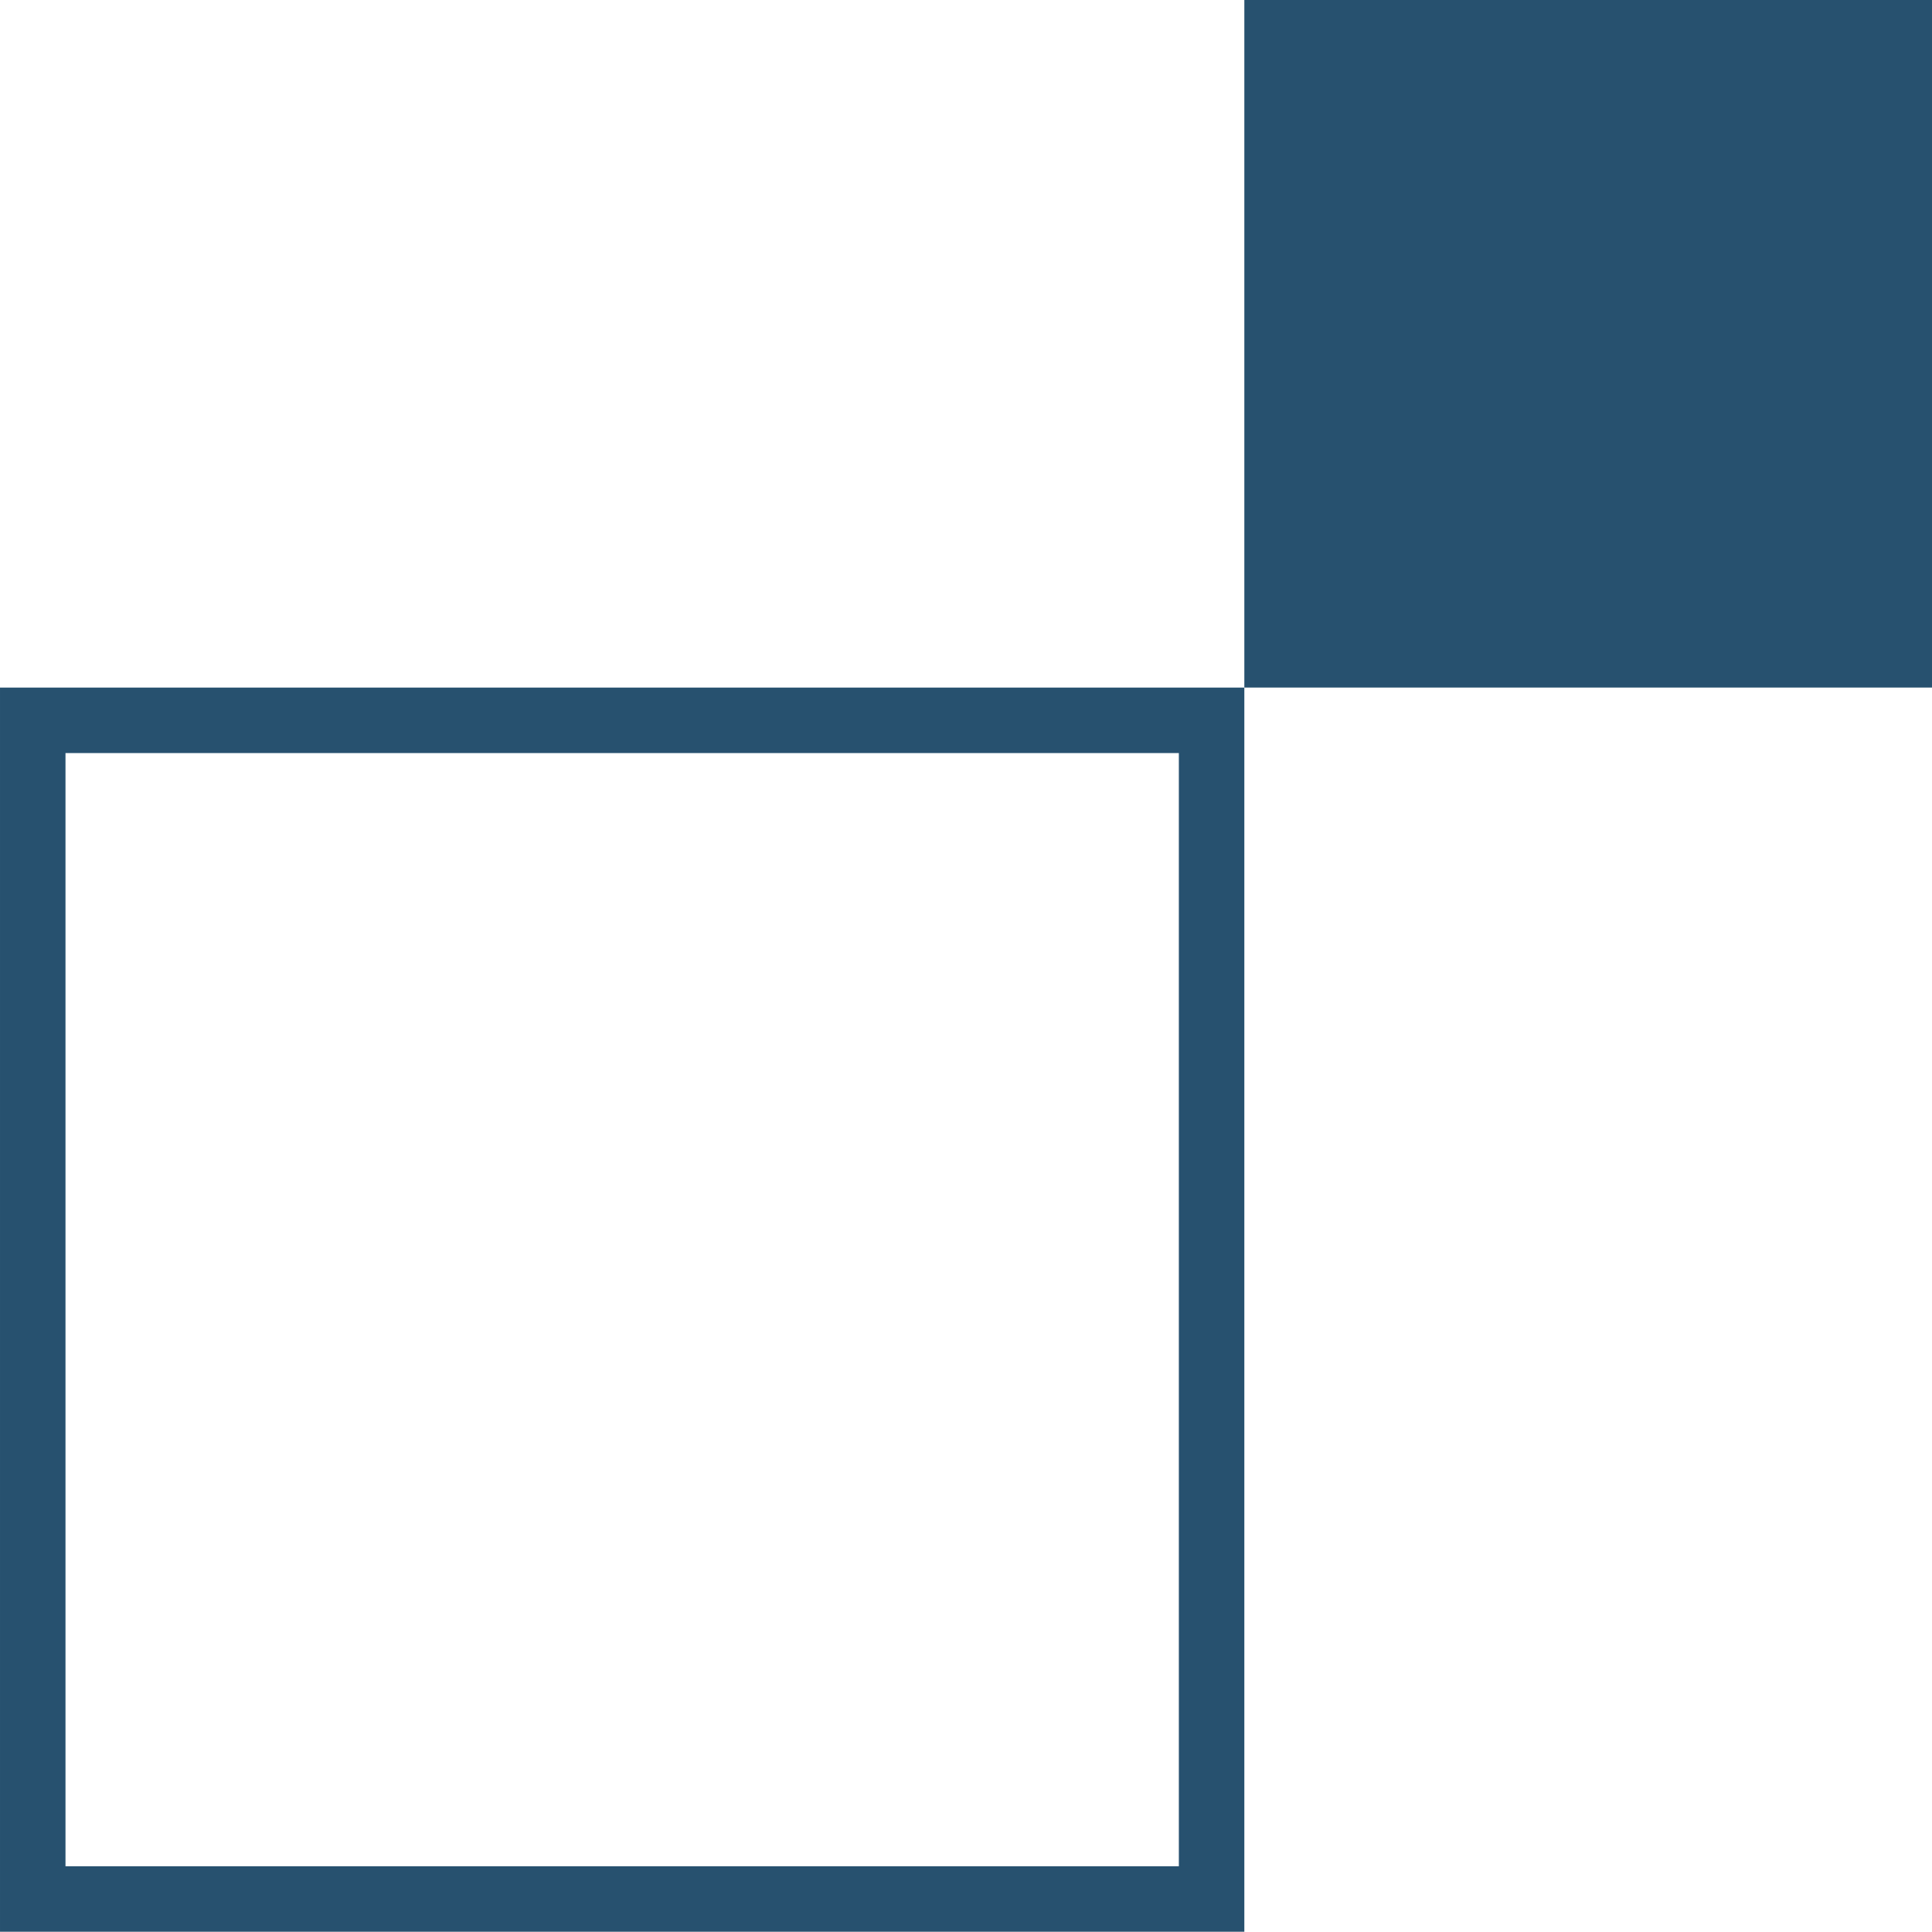 <svg width="59" height="59" viewBox="0 0 59 59" fill="none" xmlns="http://www.w3.org/2000/svg">
<rect x="37" y="21.997" width="35.995" height="36" transform="rotate(90 37 21.997)" stroke="#27516F" stroke-width="2"/>
<path d="M59 0L59 20.997L38 20.997L38 -9.17939e-07L59 0Z" fill="#27516F"/>
</svg>
